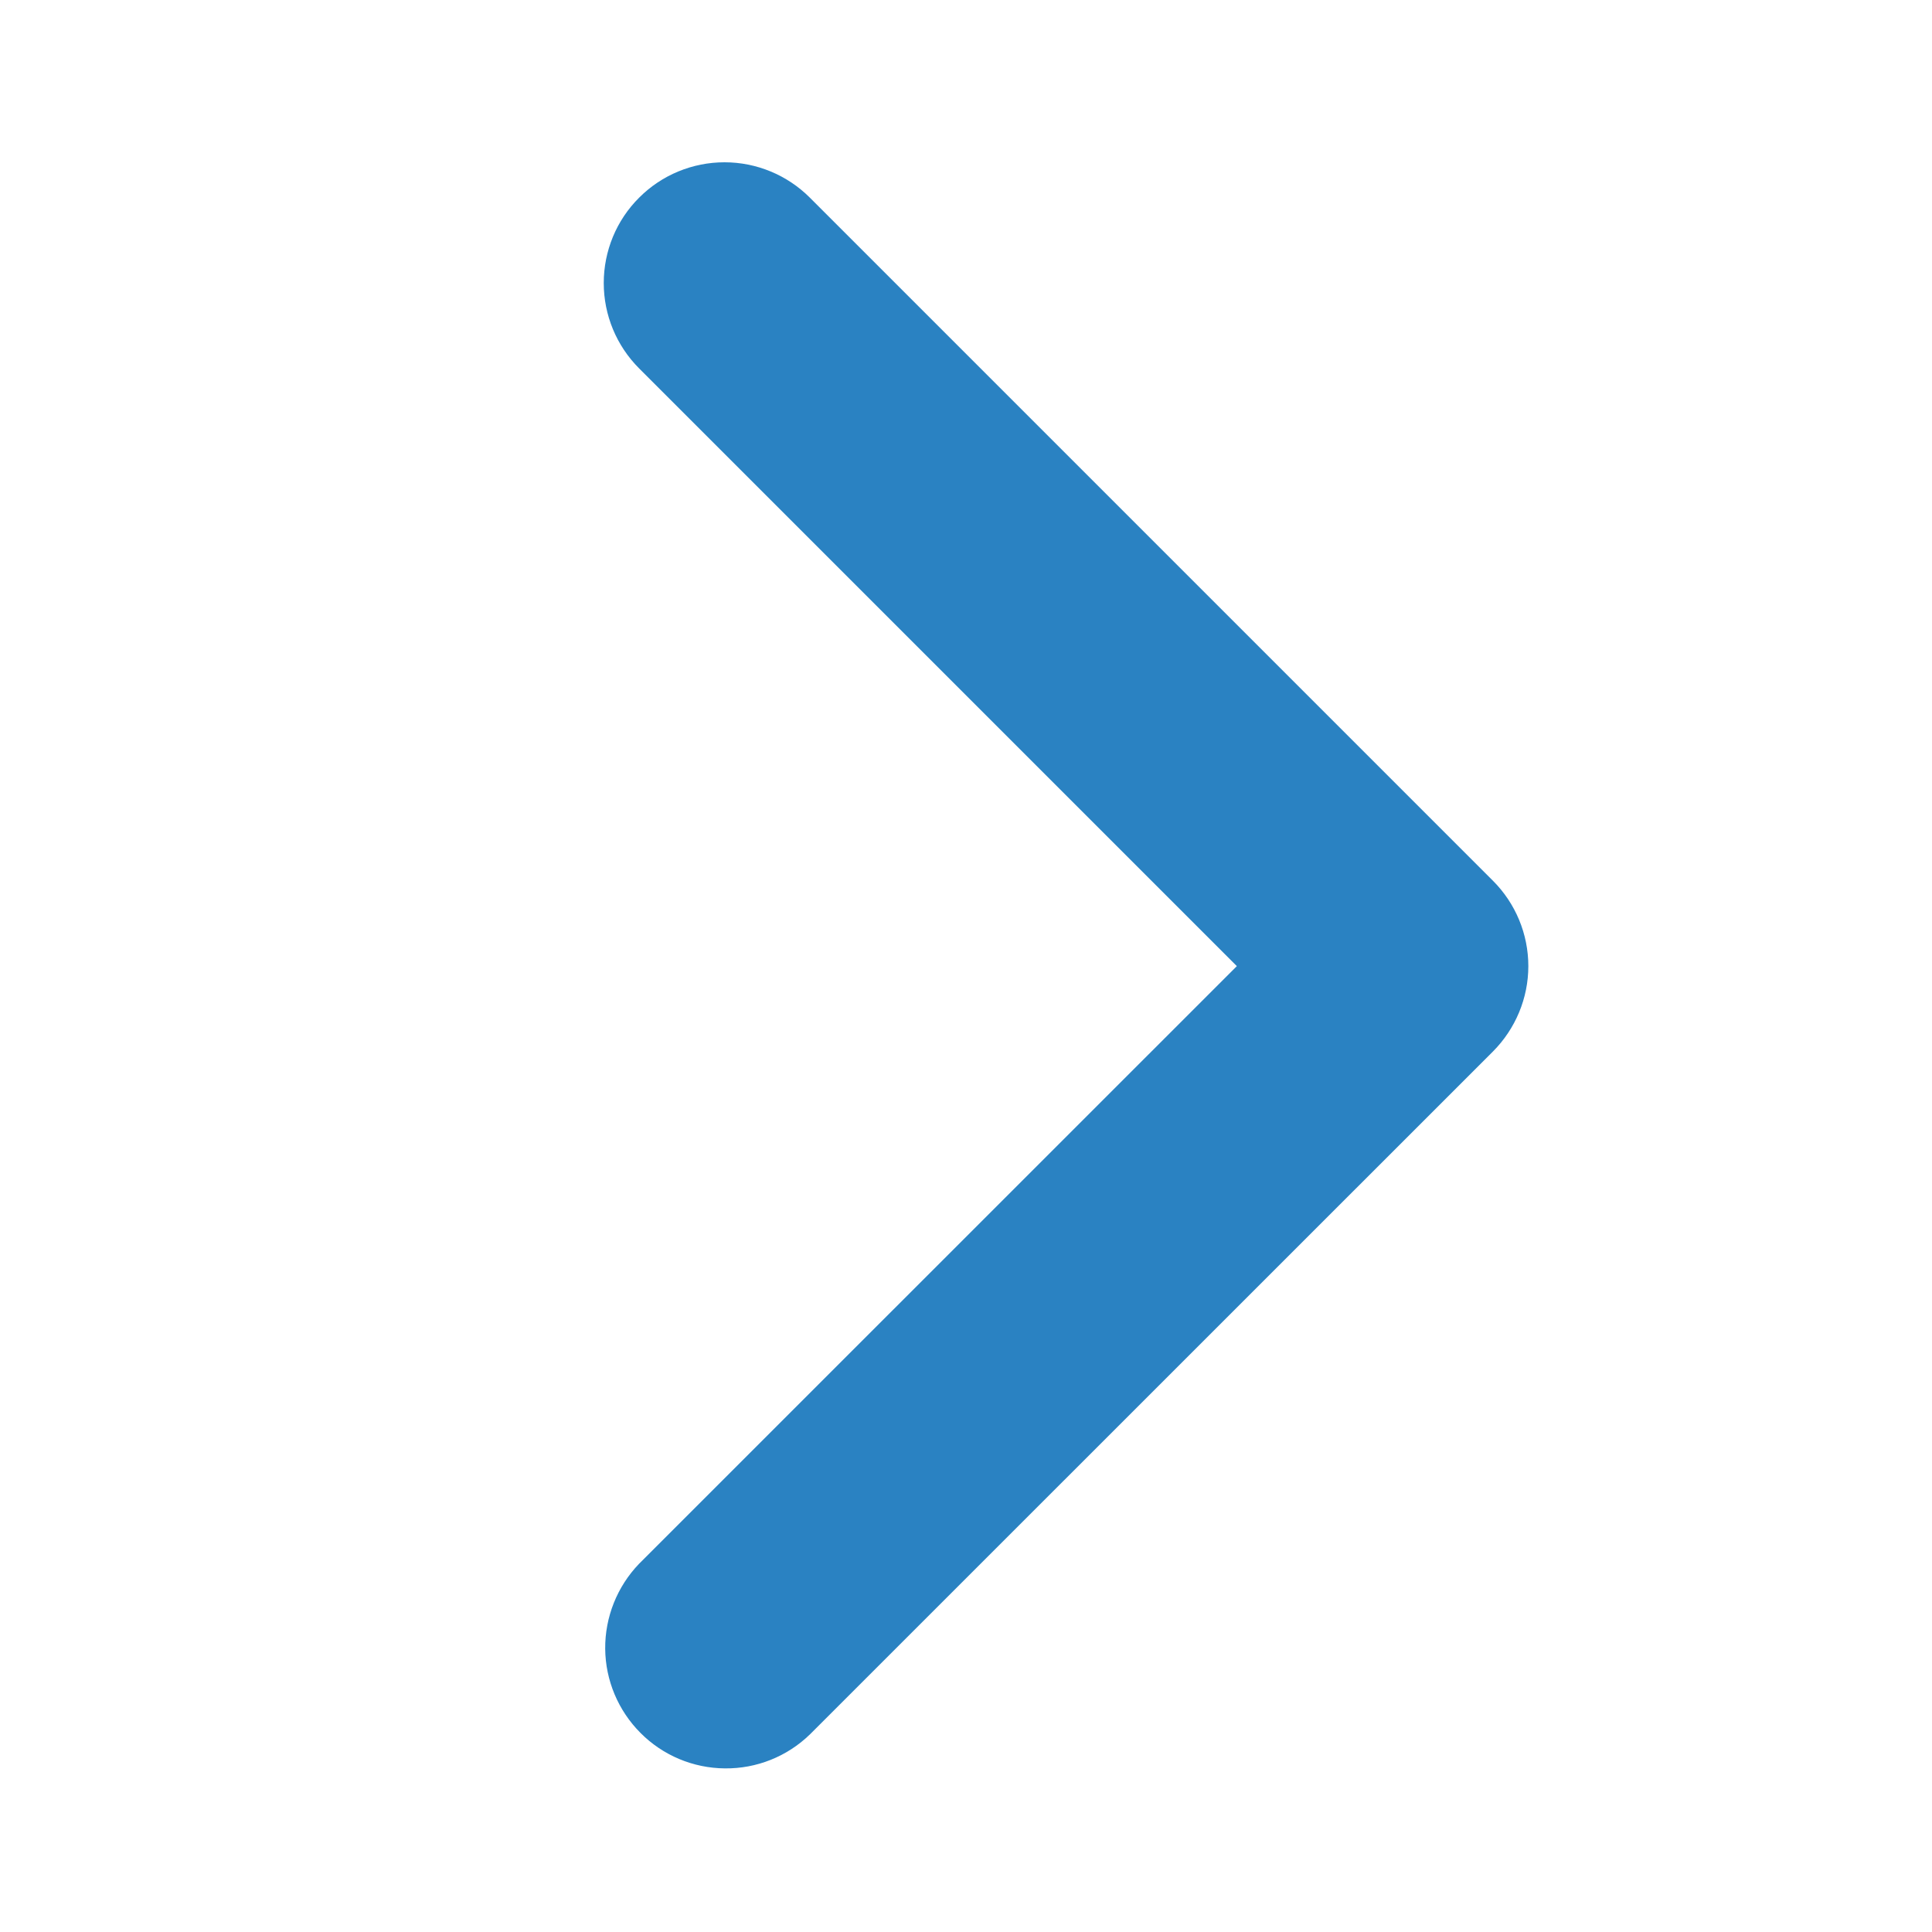 <svg width="16" height="16" viewBox="0 0 16 16" fill="none" xmlns="http://www.w3.org/2000/svg">
<g id="Slider pu&#197;&#161;&#196;&#141;icia - desno">
<path id="Vector" d="M5.293 1.637C5.105 1.824 5 2.078 5 2.344C5 2.609 5.105 2.863 5.293 3.051L10.243 8.001L5.293 12.95C5.111 13.139 5.01 13.392 5.012 13.654C5.014 13.916 5.12 14.167 5.305 14.352C5.49 14.538 5.741 14.643 6.003 14.645C6.266 14.648 6.518 14.547 6.707 14.364L12.364 8.708C12.551 8.52 12.657 8.266 12.657 8.001C12.657 7.735 12.551 7.481 12.364 7.294L6.707 1.637C6.519 1.449 6.265 1.344 6 1.344C5.735 1.344 5.48 1.449 5.293 1.637Z" fill="#2A82C2"/>
</g>
</svg>
